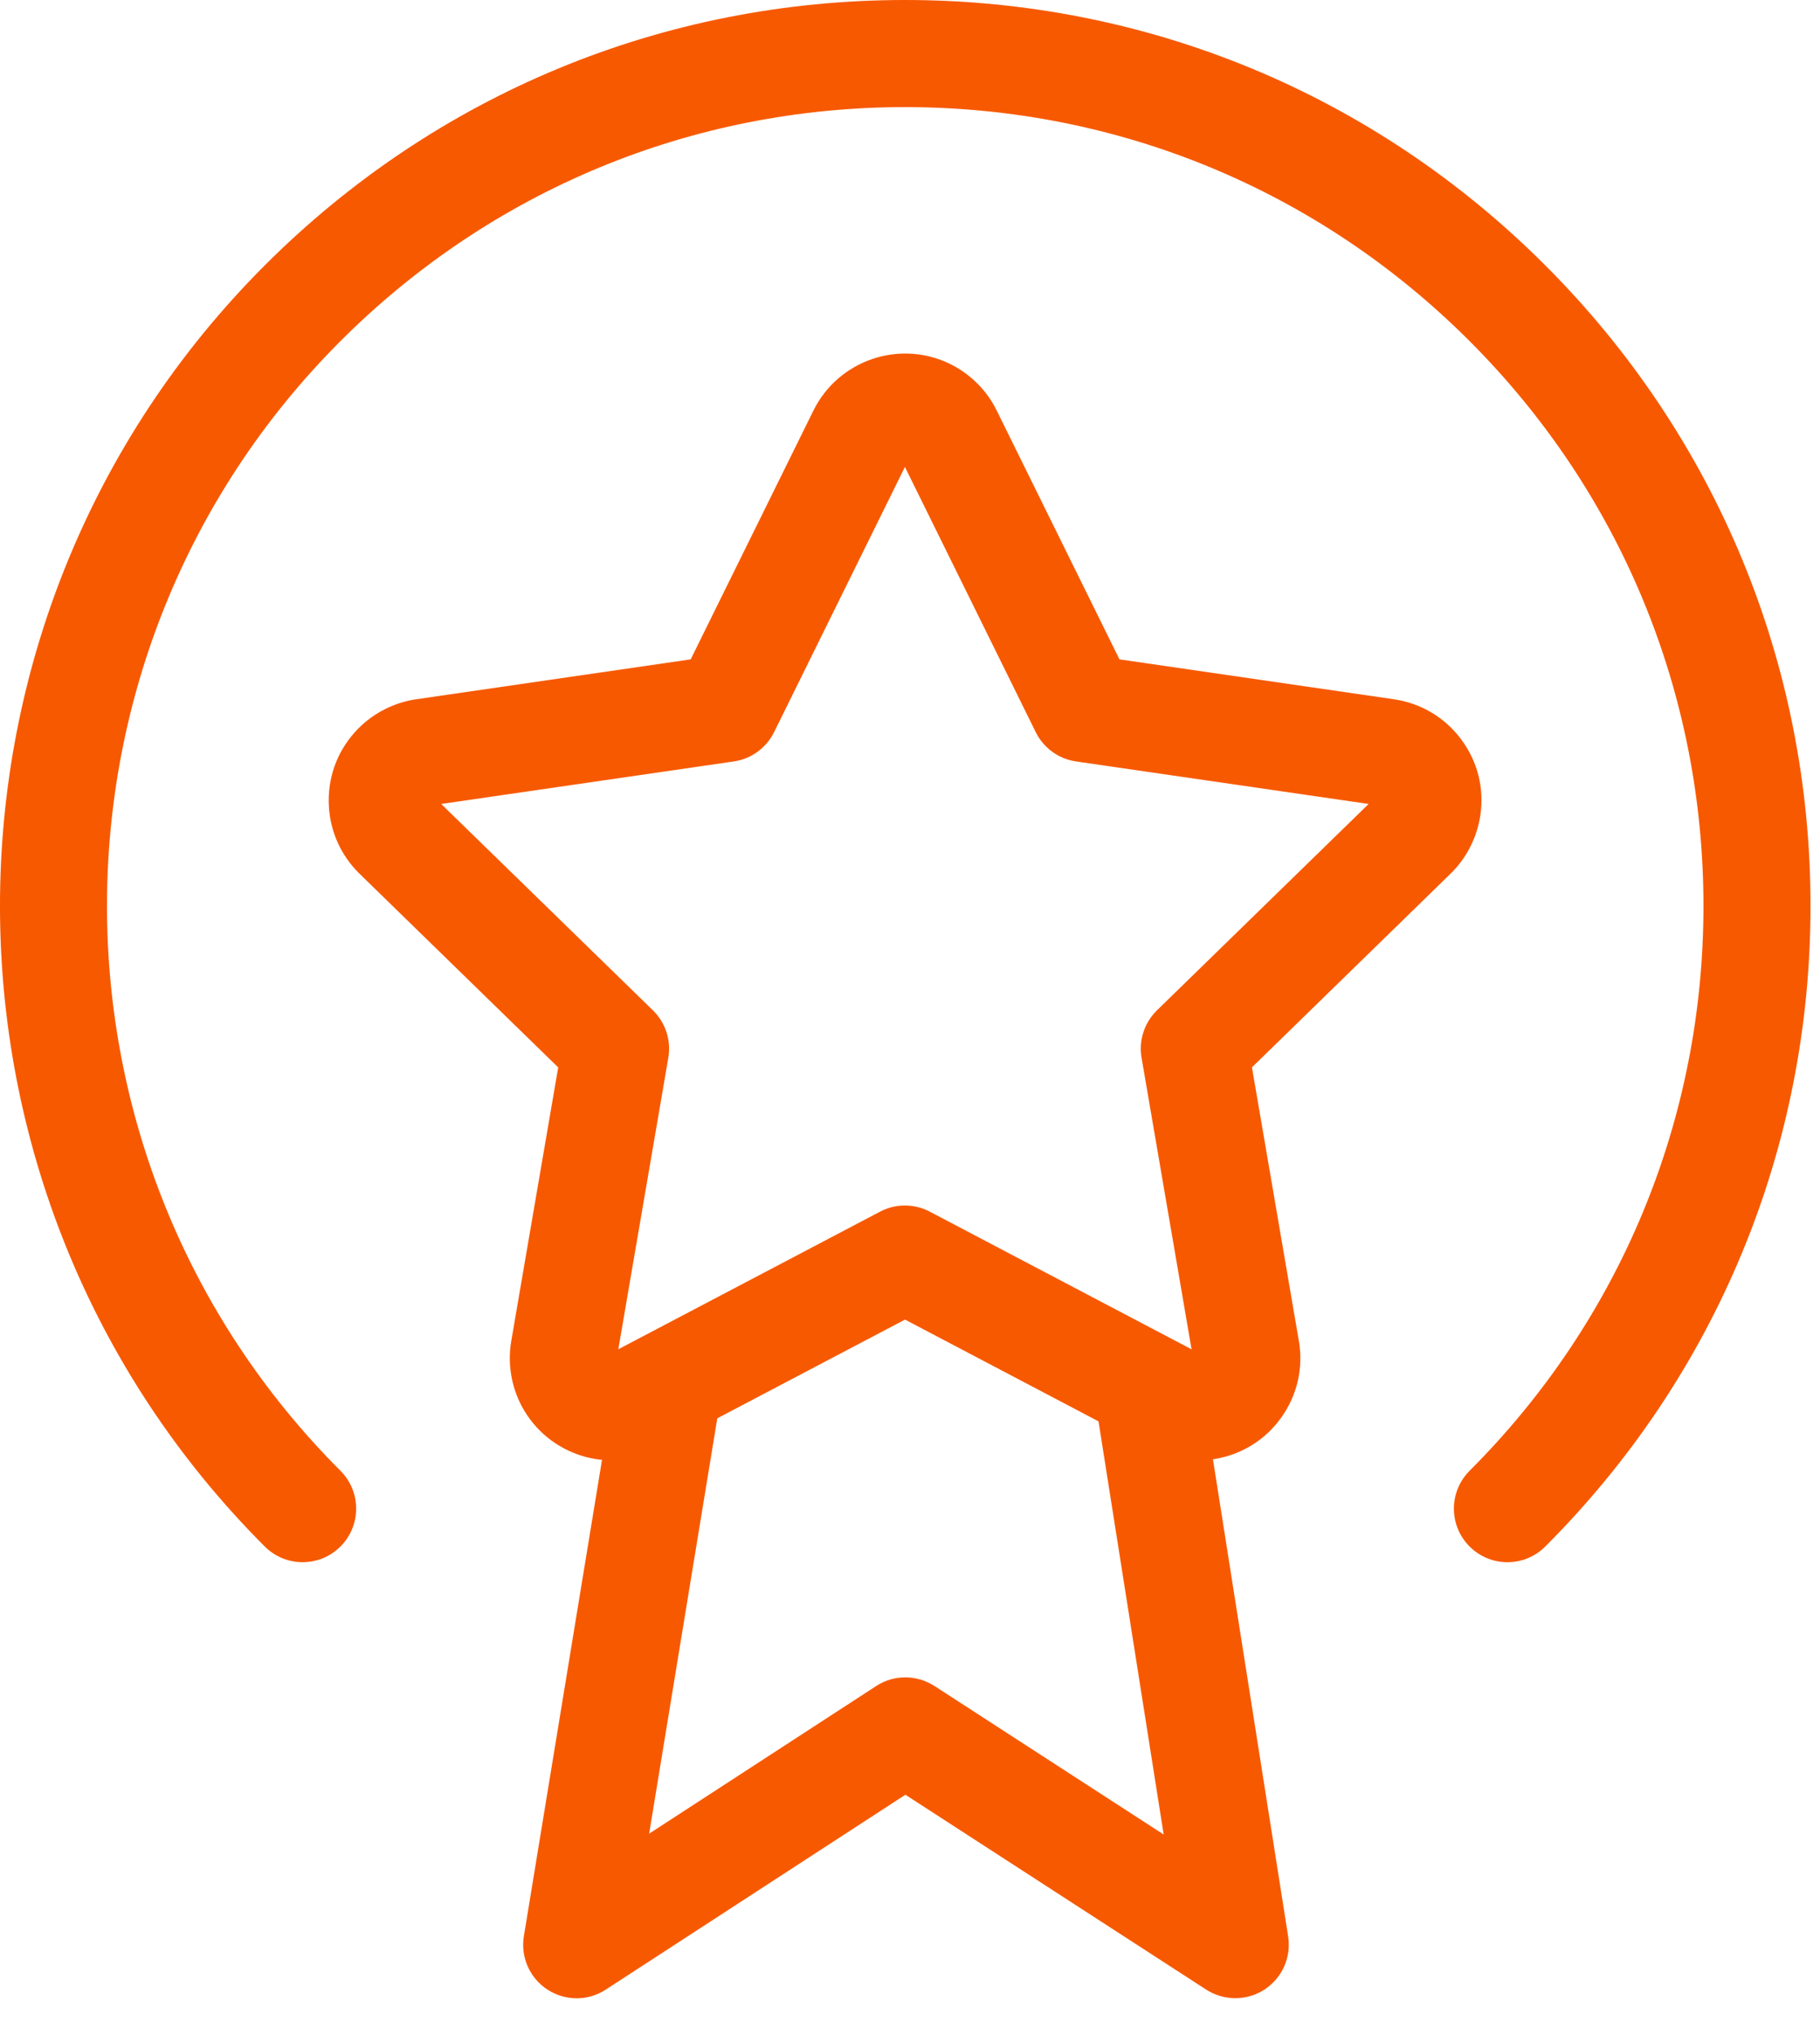 <svg width="34" height="38" viewBox="0 0 34 38" fill="none" xmlns="http://www.w3.org/2000/svg">
<path d="M10.773 37.313C10.583 37.313 10.392 37.258 10.226 37.15C9.895 36.934 9.722 36.542 9.787 36.151L11.52 25.592L13.493 25.916L12.127 34.239L16.367 31.483C16.699 31.266 17.124 31.268 17.456 31.481L21.739 34.255L20.422 25.908L22.399 25.597L24.064 36.155C24.126 36.545 23.953 36.934 23.622 37.15C23.29 37.365 22.865 37.364 22.533 37.151L16.914 33.512L11.319 37.149C11.152 37.259 10.962 37.313 10.773 37.313Z" fill="#F75900"/>
<path fill-rule="evenodd" clip-rule="evenodd" d="M21.495 27.052C21.77 27.195 22.077 27.269 22.386 27.269C22.493 27.269 22.599 27.26 22.705 27.241C23.208 27.155 23.647 26.878 23.941 26.462C24.236 26.045 24.351 25.539 24.264 25.036L23.388 19.93L27.097 16.315C27.396 16.025 27.593 15.638 27.655 15.222C27.73 14.717 27.602 14.214 27.296 13.805C26.991 13.396 26.545 13.131 26.04 13.057L20.913 12.312L18.621 7.668C18.438 7.293 18.13 6.985 17.753 6.798C16.809 6.333 15.663 6.722 15.196 7.666L12.903 12.312L7.775 13.057C7.361 13.118 6.973 13.316 6.683 13.614C6.327 13.979 6.134 14.461 6.141 14.972C6.148 15.482 6.352 15.959 6.717 16.315L10.428 19.931L9.552 25.035C9.48 25.447 9.548 25.878 9.743 26.25C10.234 27.18 11.387 27.54 12.322 27.05L16.907 24.64L21.495 27.052ZM17.37 22.625C17.224 22.548 17.065 22.51 16.905 22.51C16.744 22.51 16.585 22.548 16.44 22.625L11.551 25.194L12.485 19.751C12.541 19.427 12.433 19.096 12.198 18.866L8.242 15.012L13.708 14.218C14.034 14.171 14.315 13.966 14.461 13.671L16.905 8.719L19.349 13.671C19.495 13.966 19.776 14.171 20.102 14.218L25.568 15.012L21.613 18.866C21.378 19.096 21.27 19.427 21.326 19.751L22.26 25.195L17.37 22.625Z" fill="#F75900"/>
<path d="M5.653 29.17C5.397 29.17 5.141 29.072 4.946 28.877C-1.649 22.282 -1.649 11.551 4.946 4.955C8.141 1.76 12.389 0 16.907 0C21.426 0 25.674 1.76 28.868 4.955C32.063 8.15 33.823 12.398 33.823 16.916C33.823 21.435 32.063 25.683 28.868 28.877C28.477 29.268 27.845 29.268 27.454 28.877C27.063 28.486 27.063 27.854 27.454 27.463C30.271 24.646 31.823 20.901 31.823 16.916C31.823 12.932 30.271 9.187 27.454 6.369C24.637 3.552 20.892 2 16.907 2C12.924 2 9.178 3.552 6.36 6.369C0.545 12.185 0.545 21.647 6.36 27.463C6.751 27.854 6.751 28.486 6.36 28.877C6.164 29.073 5.909 29.17 5.653 29.17Z" fill="#F75900"/>
</svg>
